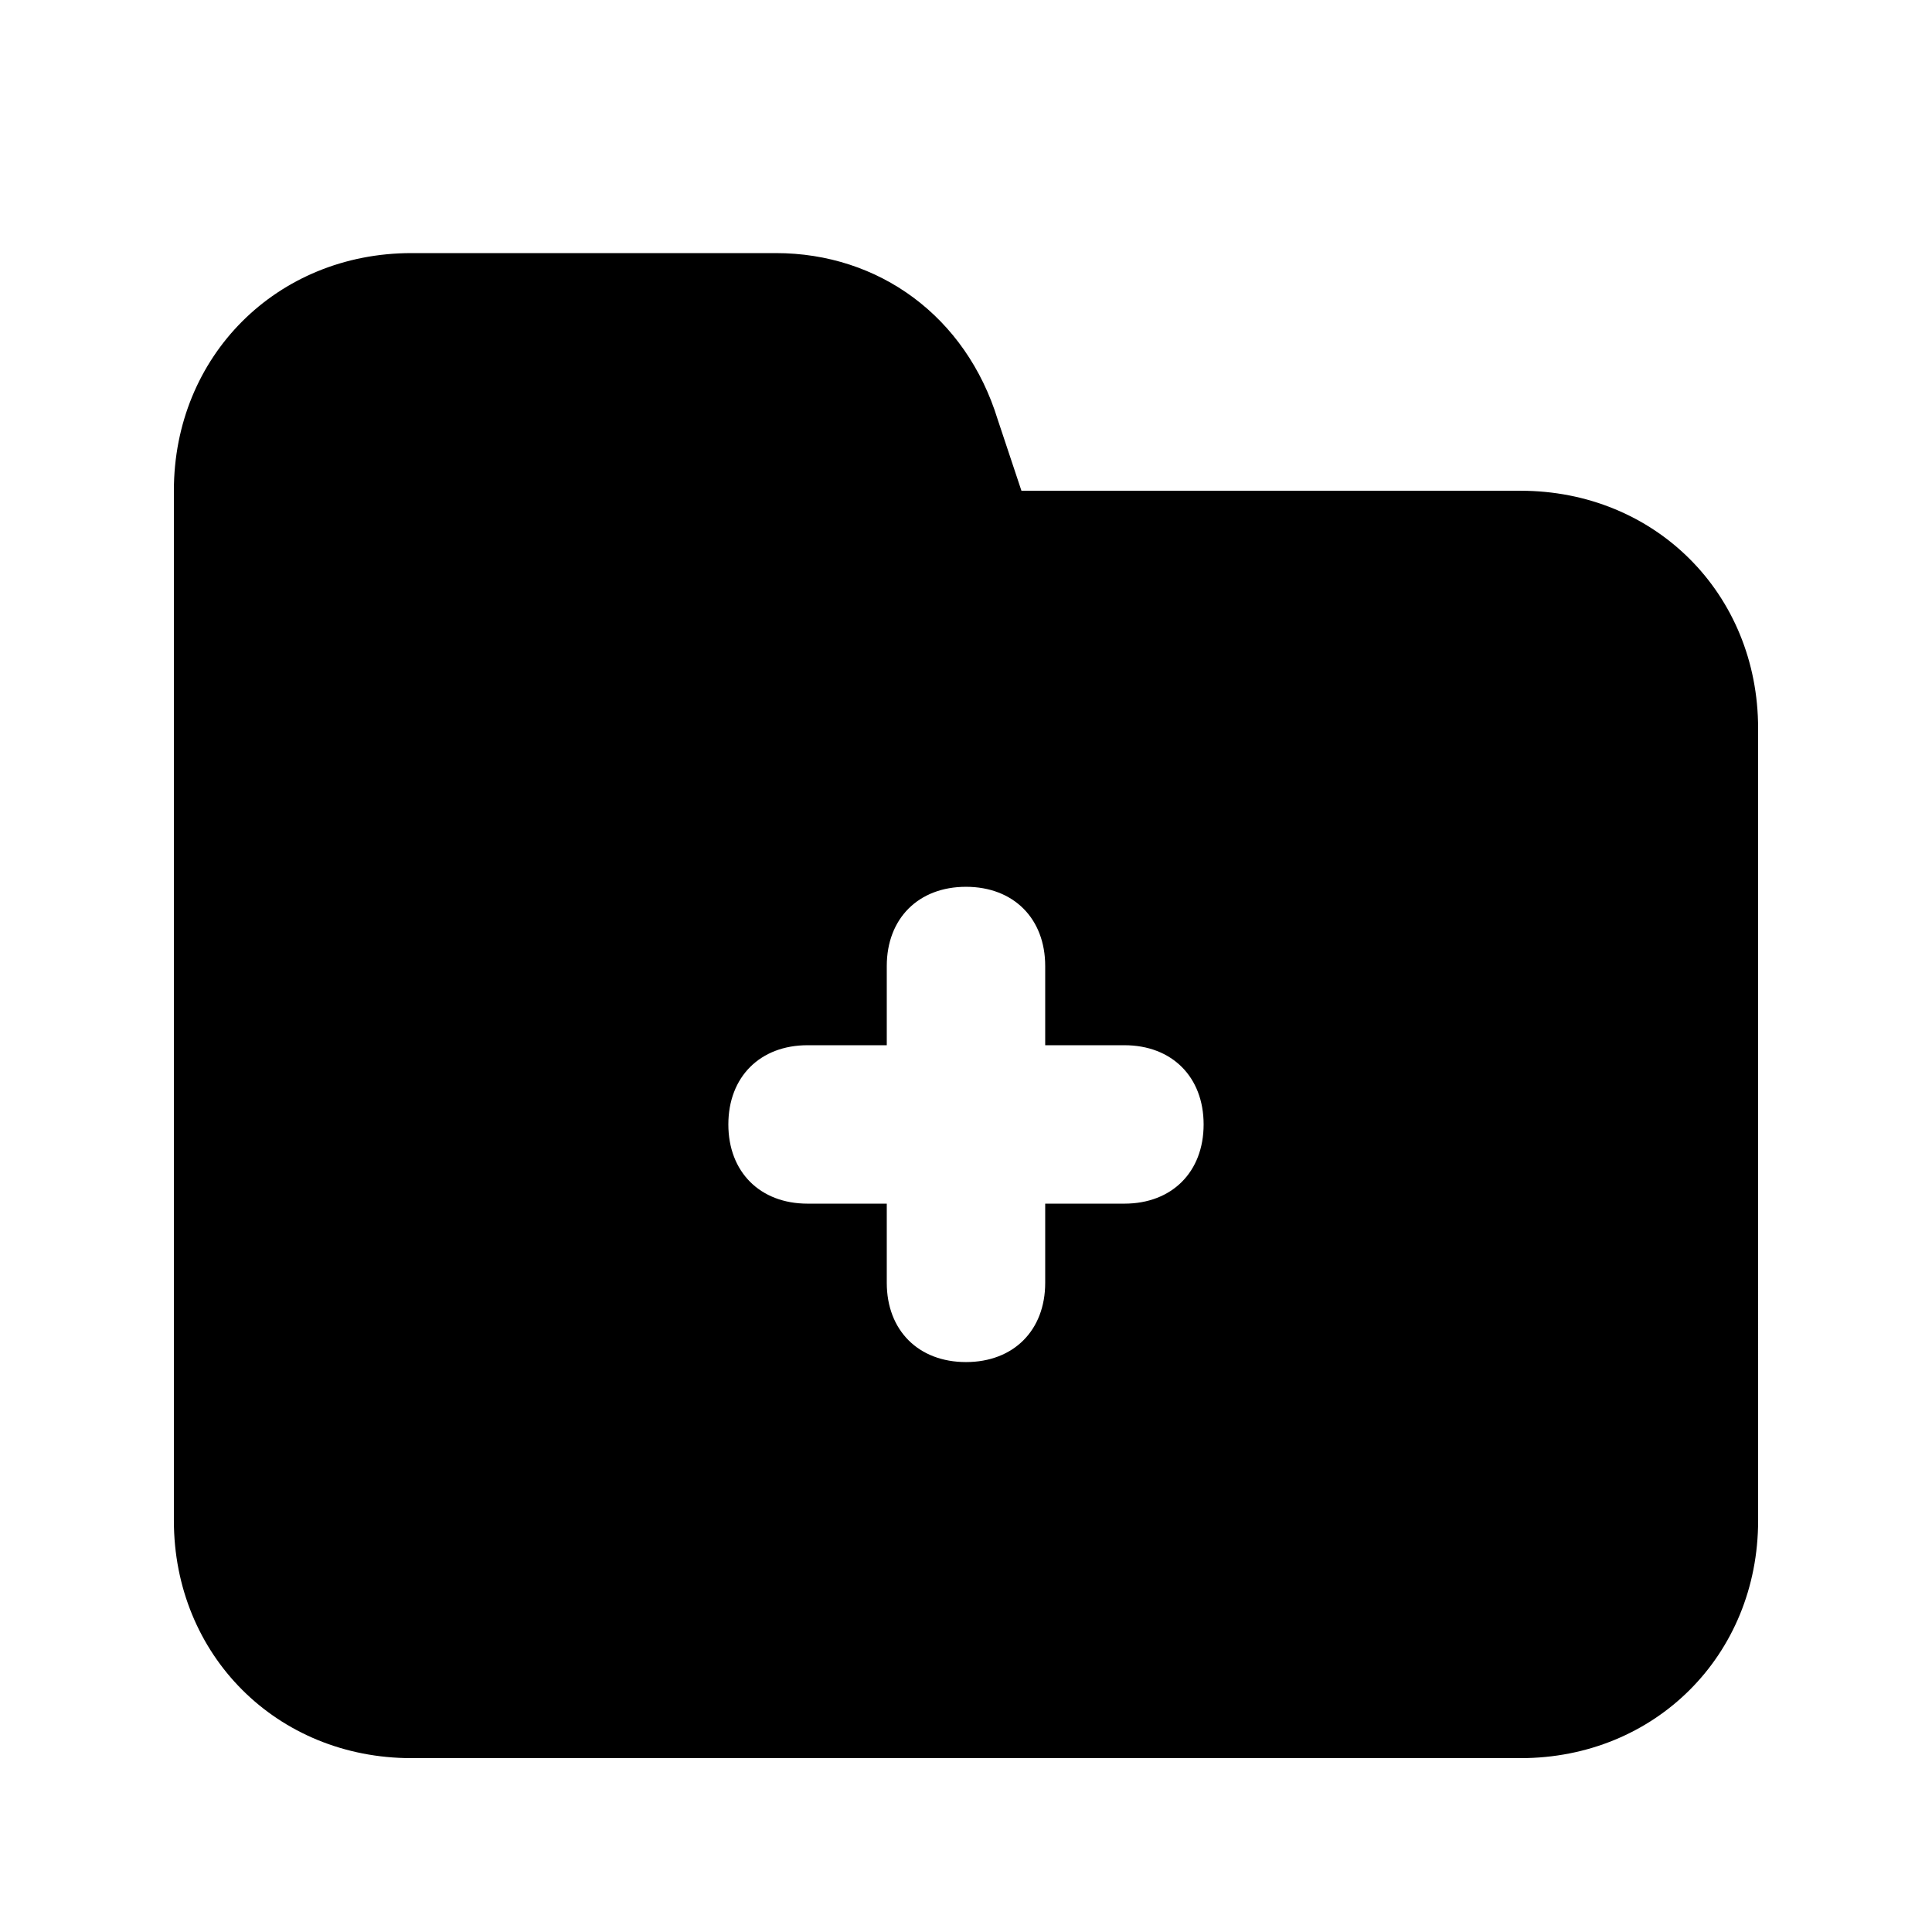 <?xml version="1.0" encoding="UTF-8"?>
<!-- Uploaded to: ICON Repo, www.iconrepo.com, Generator: ICON Repo Mixer Tools -->
<svg fill="#000000" width="800px" height="800px" version="1.1" viewBox="144 144 512 512" xmlns="http://www.w3.org/2000/svg">
 <path d="m546.94 274.05h-132.25l-6.297-18.895c-8.395-27.289-31.488-44.082-58.777-44.082h-96.562c-35.688 0-62.977 27.289-62.977 62.977v272.9c0 35.688 27.289 62.977 62.977 62.977h293.89c35.688 0 62.977-27.289 62.977-62.977l-0.004-209.92c0-35.688-27.289-62.977-62.977-62.977zm-104.96 188.93h-20.992v20.992c0 12.594-8.398 20.992-20.992 20.992s-20.992-8.398-20.992-20.992v-20.992h-20.992c-12.594 0-20.992-8.398-20.992-20.992s8.398-20.992 20.992-20.992h20.992v-20.992c0-12.594 8.398-20.992 20.992-20.992s20.992 8.398 20.992 20.992v20.992h20.992c12.594 0 20.992 8.398 20.992 20.992s-8.398 20.992-20.992 20.992z"/>
</svg>
